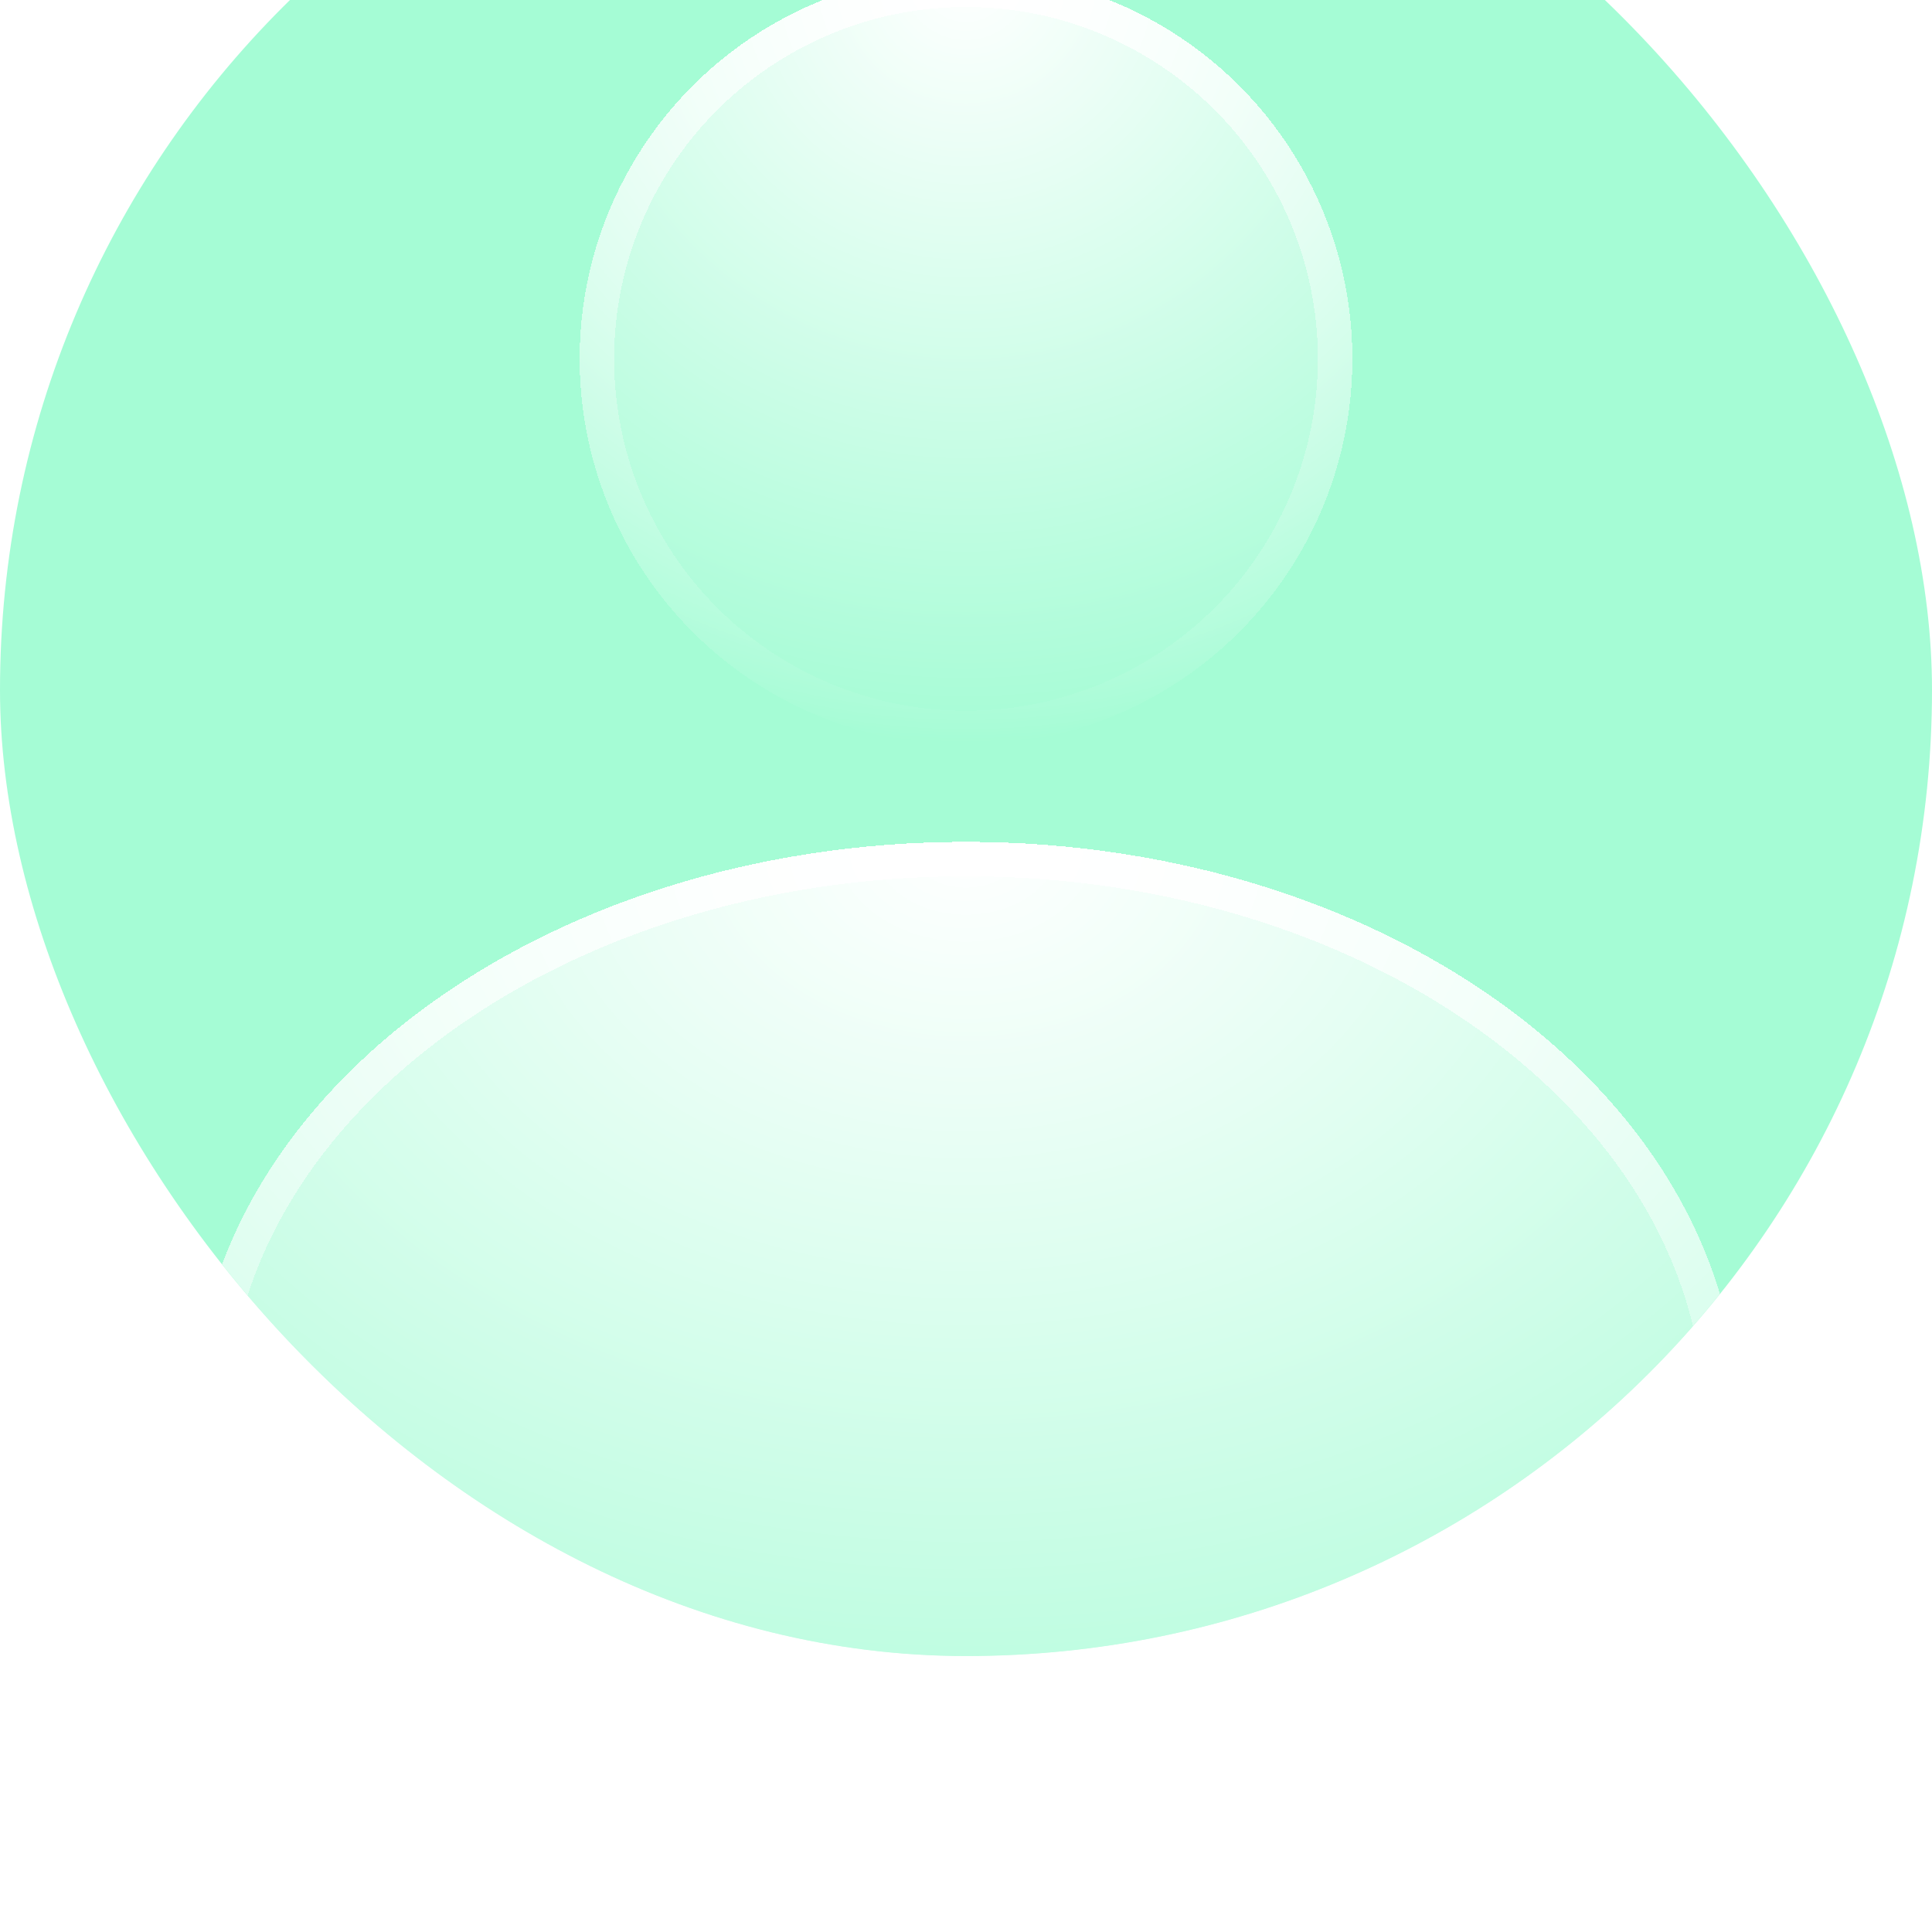 <svg width="32" height="32" viewBox="0 0 32 32" fill="none" xmlns="http://www.w3.org/2000/svg">
<g id="BG" filter="url(#filter0_i_5077_2807)">
<g clip-path="url(#clip0_5077_2807)">
<rect width="32" height="32" rx="16" fill="#A5FCD5"/>
<g id="Body" filter="url(#filter1_di_5077_2807)">
<ellipse cx="16" cy="30.4" rx="12.8" ry="9.6" fill="url(#paint0_radial_5077_2807)" shape-rendering="crispEdges"/>
<path d="M28.514 30.4C28.514 32.941 27.142 35.263 24.879 36.959C22.617 38.656 19.479 39.714 16 39.714C12.521 39.714 9.383 38.656 7.12 36.959C4.858 35.263 3.486 32.941 3.486 30.4C3.486 27.859 4.858 25.537 7.12 23.84C9.383 22.143 12.521 21.085 16 21.085C19.479 21.085 22.617 22.143 24.879 23.84C27.142 25.537 28.514 27.859 28.514 30.4Z" stroke="url(#paint1_radial_5077_2807)" stroke-width="0.571" shape-rendering="crispEdges"/>
</g>
<g id="Head" filter="url(#filter2_di_5077_2807)">
<circle cx="16" cy="12.8" r="6.4" fill="url(#paint2_radial_5077_2807)" shape-rendering="crispEdges"/>
<circle cx="16" cy="12.8" r="6.114" stroke="url(#paint3_radial_5077_2807)" stroke-width="0.571" shape-rendering="crispEdges"/>
</g>
</g>
</g>
<defs>
<filter id="filter0_i_5077_2807" x="0" y="-4.571" width="32" height="36.571" filterUnits="userSpaceOnUse" color-interpolation-filters="sRGB">
<feFlood flood-opacity="0" result="BackgroundImageFix"/>
<feBlend mode="normal" in="SourceGraphic" in2="BackgroundImageFix" result="shape"/>
<feColorMatrix in="SourceAlpha" type="matrix" values="0 0 0 0 0 0 0 0 0 0 0 0 0 0 0 0 0 0 127 0" result="hardAlpha"/>
<feOffset dy="-4.571"/>
<feGaussianBlur stdDeviation="4.571"/>
<feComposite in2="hardAlpha" operator="arithmetic" k2="-1" k3="1"/>
<feColorMatrix type="matrix" values="0 0 0 0 0.188 0 0 0 0 0.639 0 0 0 0 0.435 0 0 0 0.24 0"/>
<feBlend mode="normal" in2="shape" result="effect1_innerShadow_5077_2807"/>
</filter>
<filter id="filter1_di_5077_2807" x="0.914" y="16.228" width="30.171" height="28.343" filterUnits="userSpaceOnUse" color-interpolation-filters="sRGB">
<feFlood flood-opacity="0" result="BackgroundImageFix"/>
<feColorMatrix in="SourceAlpha" type="matrix" values="0 0 0 0 0 0 0 0 0 0 0 0 0 0 0 0 0 0 127 0" result="hardAlpha"/>
<feOffset dy="2.286"/>
<feGaussianBlur stdDeviation="1.143"/>
<feComposite in2="hardAlpha" operator="out"/>
<feColorMatrix type="matrix" values="0 0 0 0 0.188 0 0 0 0 0.639 0 0 0 0 0.436 0 0 0 0.24 0"/>
<feBlend mode="normal" in2="BackgroundImageFix" result="effect1_dropShadow_5077_2807"/>
<feBlend mode="normal" in="SourceGraphic" in2="effect1_dropShadow_5077_2807" result="shape"/>
<feColorMatrix in="SourceAlpha" type="matrix" values="0 0 0 0 0 0 0 0 0 0 0 0 0 0 0 0 0 0 127 0" result="hardAlpha"/>
<feOffset dy="-4.571"/>
<feGaussianBlur stdDeviation="2.286"/>
<feComposite in2="hardAlpha" operator="arithmetic" k2="-1" k3="1"/>
<feColorMatrix type="matrix" values="0 0 0 0 1 0 0 0 0 1 0 0 0 0 1 0 0 0 1 0"/>
<feBlend mode="normal" in2="shape" result="effect2_innerShadow_5077_2807"/>
</filter>
<filter id="filter2_di_5077_2807" x="7.314" y="1.829" width="17.372" height="21.943" filterUnits="userSpaceOnUse" color-interpolation-filters="sRGB">
<feFlood flood-opacity="0" result="BackgroundImageFix"/>
<feColorMatrix in="SourceAlpha" type="matrix" values="0 0 0 0 0 0 0 0 0 0 0 0 0 0 0 0 0 0 127 0" result="hardAlpha"/>
<feOffset dy="2.286"/>
<feGaussianBlur stdDeviation="1.143"/>
<feComposite in2="hardAlpha" operator="out"/>
<feColorMatrix type="matrix" values="0 0 0 0 0.188 0 0 0 0 0.639 0 0 0 0 0.436 0 0 0 0.24 0"/>
<feBlend mode="normal" in2="BackgroundImageFix" result="effect1_dropShadow_5077_2807"/>
<feBlend mode="normal" in="SourceGraphic" in2="effect1_dropShadow_5077_2807" result="shape"/>
<feColorMatrix in="SourceAlpha" type="matrix" values="0 0 0 0 0 0 0 0 0 0 0 0 0 0 0 0 0 0 127 0" result="hardAlpha"/>
<feOffset dy="-4.571"/>
<feGaussianBlur stdDeviation="2.286"/>
<feComposite in2="hardAlpha" operator="arithmetic" k2="-1" k3="1"/>
<feColorMatrix type="matrix" values="0 0 0 0 1 0 0 0 0 1 0 0 0 0 1 0 0 0 1 0"/>
<feBlend mode="normal" in2="shape" result="effect2_innerShadow_5077_2807"/>
</filter>
<radialGradient id="paint0_radial_5077_2807" cx="0" cy="0" r="1" gradientUnits="userSpaceOnUse" gradientTransform="translate(16 20.8) rotate(90) scale(19.2 25.6)">
<stop stop-color="white"/>
<stop offset="1" stop-color="white" stop-opacity="0"/>
</radialGradient>
<radialGradient id="paint1_radial_5077_2807" cx="0" cy="0" r="1" gradientUnits="userSpaceOnUse" gradientTransform="translate(16 20.8) rotate(90) scale(19.2 25.6)">
<stop stop-color="white"/>
<stop offset="1" stop-color="white" stop-opacity="0"/>
</radialGradient>
<radialGradient id="paint2_radial_5077_2807" cx="0" cy="0" r="1" gradientUnits="userSpaceOnUse" gradientTransform="translate(16 6.4) rotate(90) scale(12.8)">
<stop stop-color="white"/>
<stop offset="1" stop-color="white" stop-opacity="0"/>
</radialGradient>
<radialGradient id="paint3_radial_5077_2807" cx="0" cy="0" r="1" gradientUnits="userSpaceOnUse" gradientTransform="translate(16 6.4) rotate(90) scale(12.8)">
<stop stop-color="white"/>
<stop offset="1" stop-color="white" stop-opacity="0"/>
</radialGradient>
<clipPath id="clip0_5077_2807">
<rect width="32" height="32" rx="16" fill="white"/>
</clipPath>
</defs>
</svg>
